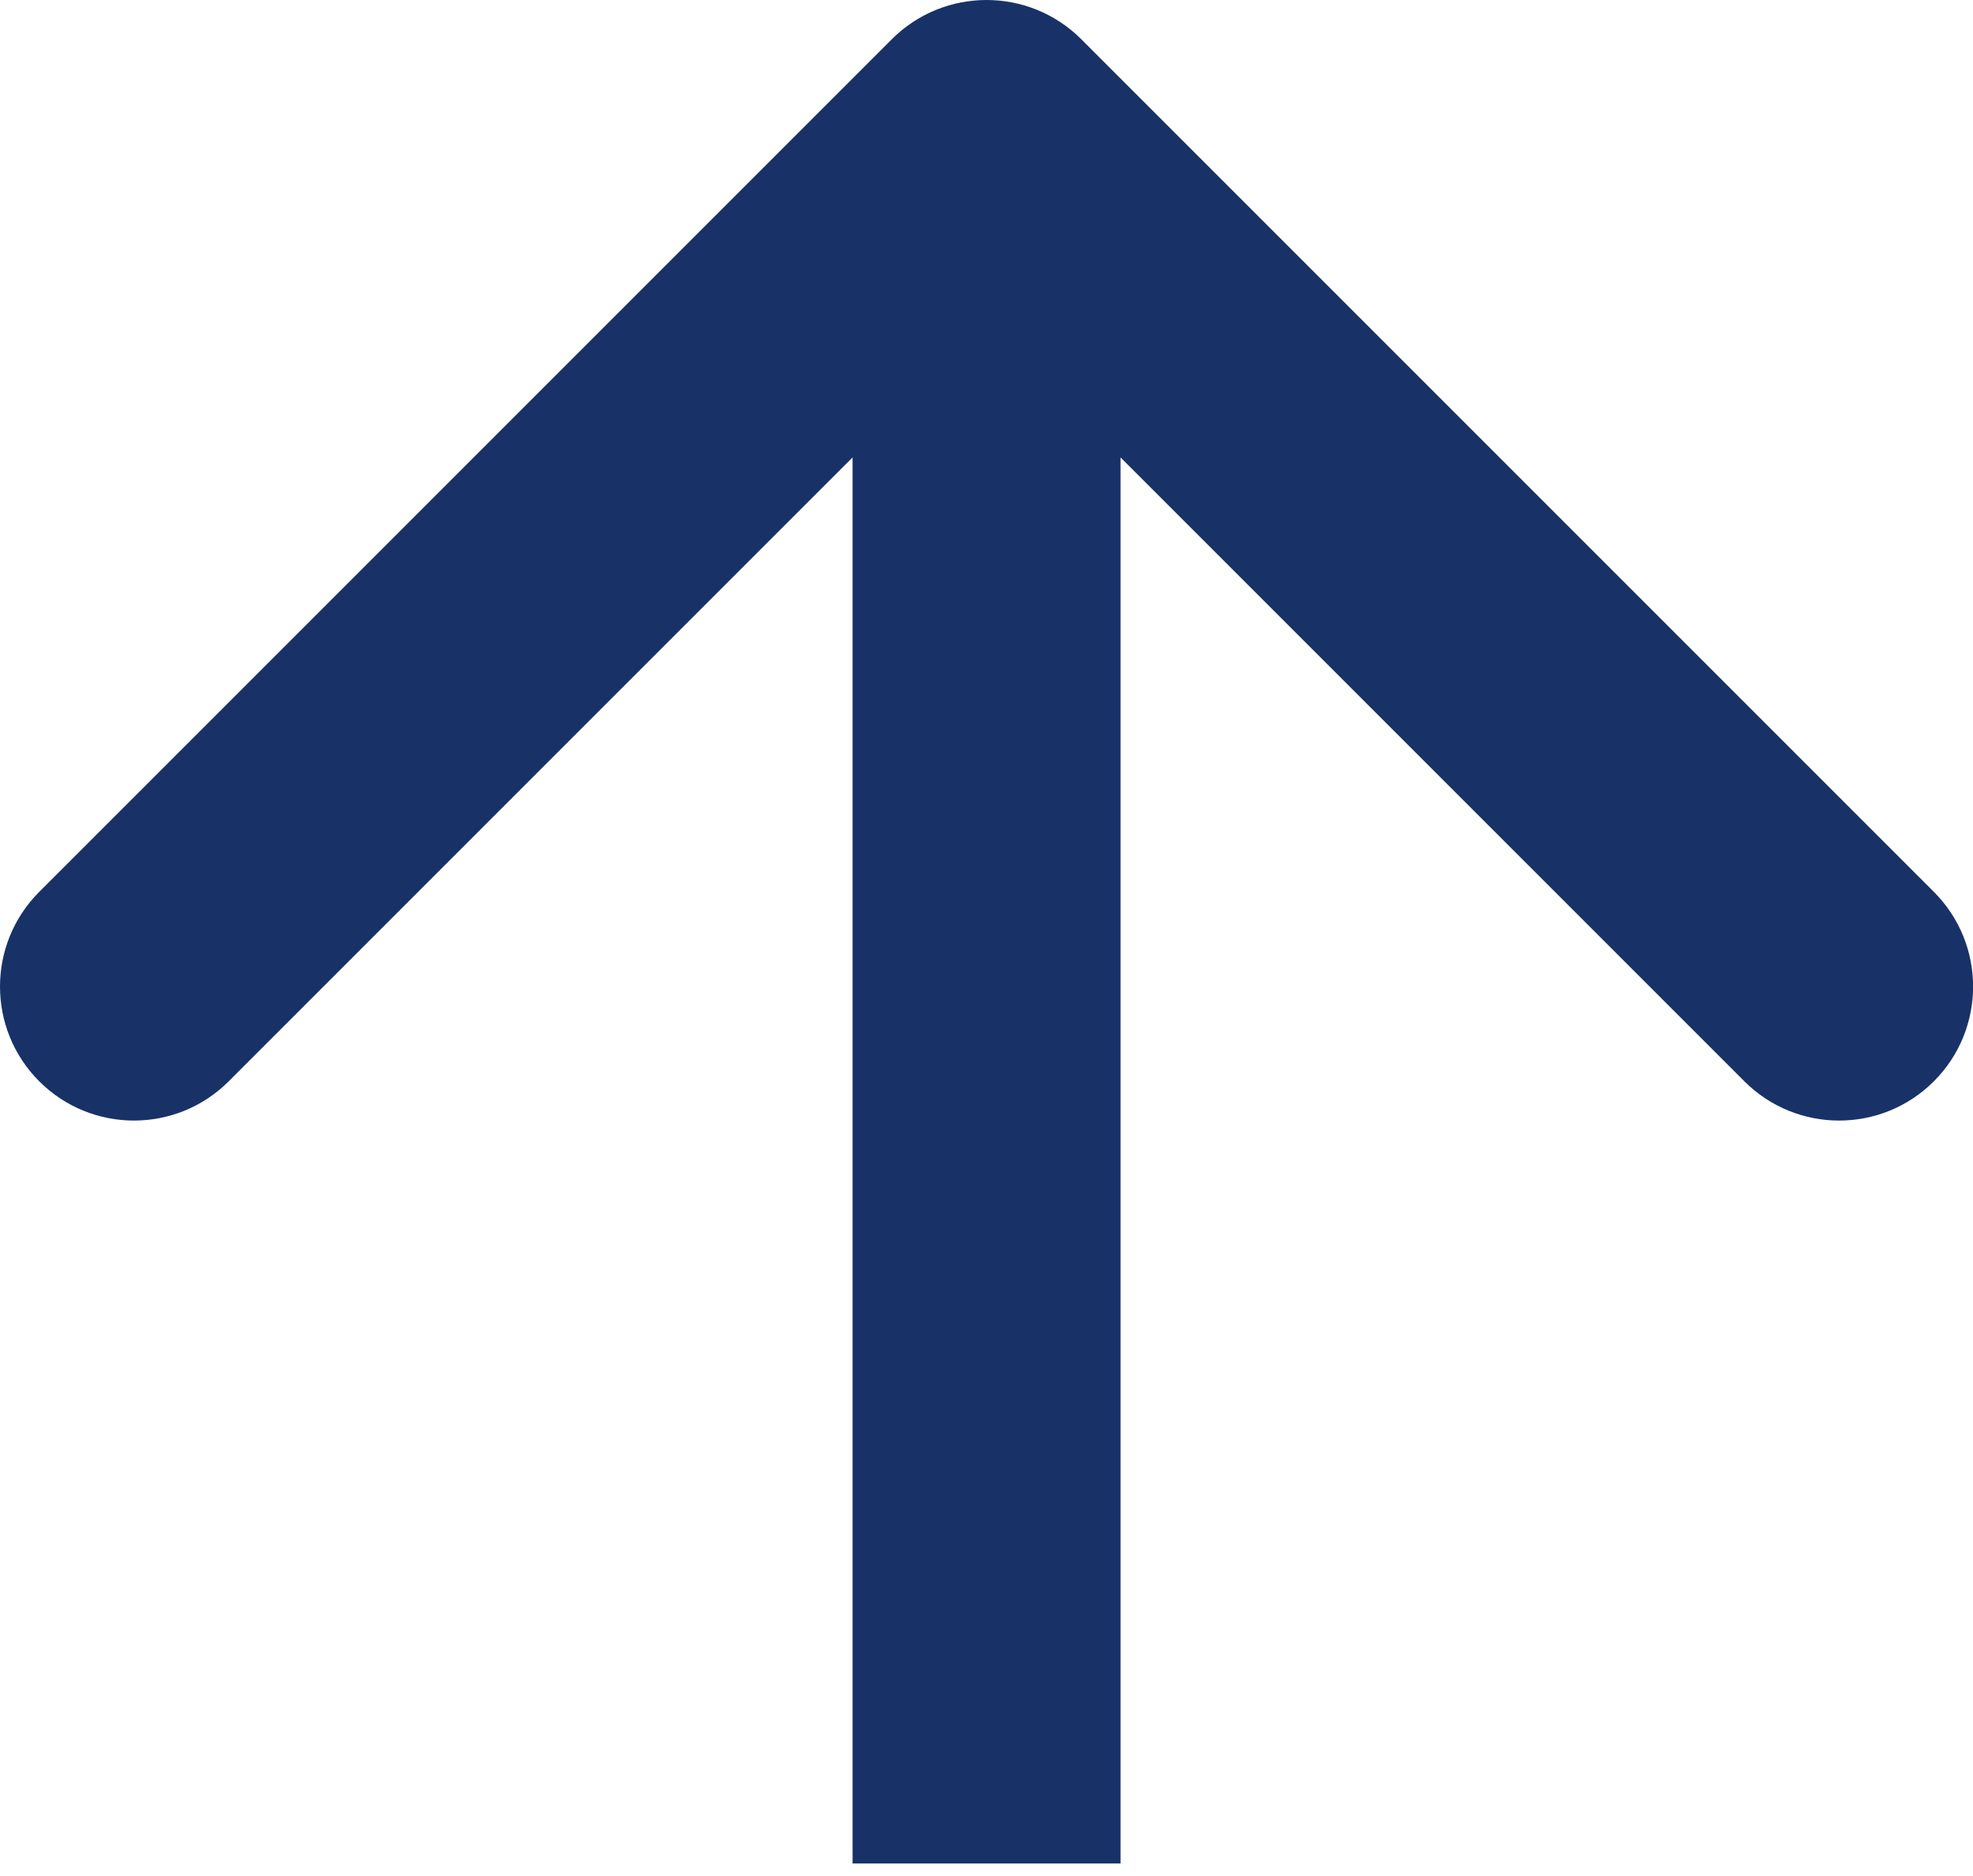 <svg xmlns="http://www.w3.org/2000/svg" width="81" height="77" viewBox="0 0 81 77" fill="none"><path d="M44.391 1.611C42.243 -0.537 38.761 -0.537 36.613 1.611L1.611 36.613C-0.537 38.761 -0.537 42.243 1.611 44.391C3.759 46.539 7.241 46.539 9.389 44.391L40.502 13.278L71.615 44.391C73.763 46.539 77.245 46.539 79.393 44.391C81.541 42.243 81.541 38.761 79.393 36.613L44.391 1.611ZM40.502 76.5L46.002 76.5L46.002 5.5L40.502 5.5L35.002 5.5L35.002 76.5L40.502 76.5Z" fill="#183268"></path></svg>